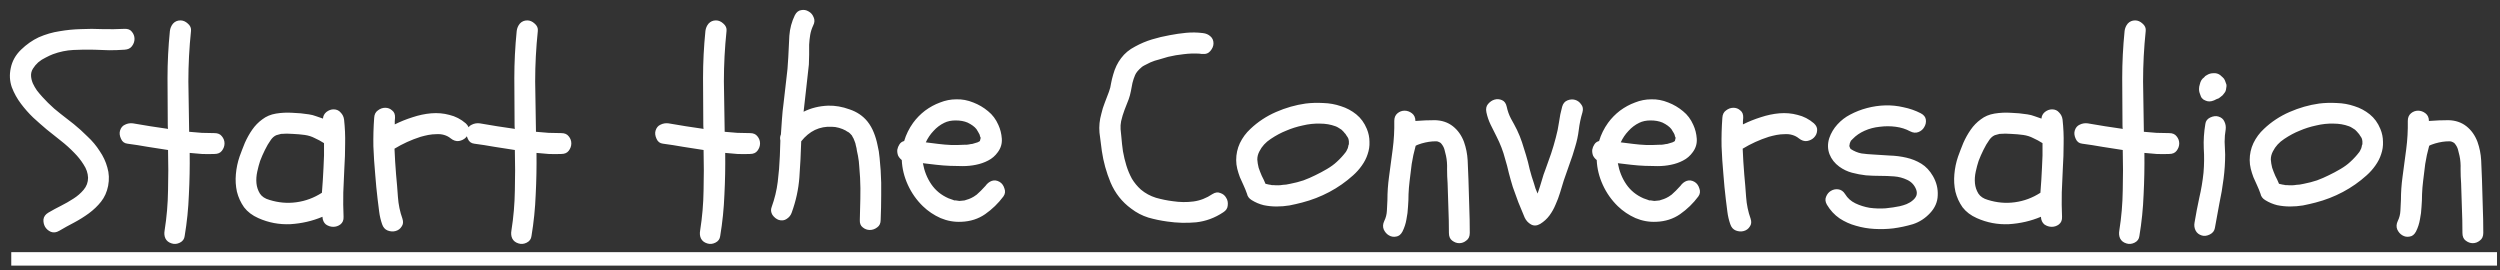 <?xml version="1.0" encoding="UTF-8"?> <svg xmlns="http://www.w3.org/2000/svg" width="222" height="24" viewBox="0 0 222 24" fill="none"><rect x="0" y="0" width="222" height="24" fill="#333333" stroke="none"/><path d="M6.602 13.578C6.227 13.188 5.828 12.828 5.406 12.5C4.984 12.156 4.562 11.82 4.141 11.492C3.734 11.148 3.336 10.797 2.945 10.438C2.555 10.062 2.195 9.656 1.867 9.219C1.523 8.766 1.25 8.273 1.047 7.742C0.859 7.195 0.828 6.633 0.953 6.055C1.078 5.43 1.383 4.883 1.867 4.414C2.352 3.945 2.875 3.578 3.438 3.312C4.047 3.047 4.664 2.867 5.289 2.773C5.914 2.664 6.547 2.602 7.188 2.586C7.828 2.555 8.469 2.555 9.109 2.586C9.766 2.602 10.414 2.594 11.055 2.562C11.352 2.547 11.57 2.633 11.711 2.82C11.867 3.008 11.945 3.219 11.945 3.453C11.945 3.688 11.867 3.906 11.711 4.109C11.57 4.297 11.352 4.398 11.055 4.414C10.602 4.445 10.148 4.461 9.695 4.461C9.258 4.445 8.812 4.43 8.359 4.414C7.75 4.398 7.133 4.406 6.508 4.438C5.898 4.469 5.297 4.594 4.703 4.812C4.5 4.891 4.281 4.992 4.047 5.117C3.812 5.227 3.594 5.367 3.391 5.539C3.203 5.711 3.047 5.898 2.922 6.102C2.797 6.305 2.742 6.523 2.758 6.758C2.773 6.977 2.828 7.195 2.922 7.414C3.016 7.617 3.133 7.82 3.273 8.023C3.43 8.227 3.594 8.422 3.766 8.609C3.938 8.797 4.102 8.969 4.258 9.125C4.617 9.484 4.992 9.812 5.383 10.109C5.773 10.406 6.164 10.711 6.555 11.023C6.961 11.352 7.367 11.719 7.773 12.125C8.195 12.516 8.555 12.945 8.852 13.414C9.164 13.867 9.391 14.352 9.531 14.867C9.688 15.383 9.711 15.93 9.602 16.508C9.492 17.055 9.281 17.523 8.969 17.914C8.672 18.289 8.312 18.633 7.891 18.945C7.484 19.242 7.047 19.516 6.578 19.766C6.125 20 5.688 20.242 5.266 20.492C5 20.648 4.75 20.68 4.516 20.586C4.297 20.492 4.125 20.344 4 20.141C3.891 19.938 3.844 19.719 3.859 19.484C3.891 19.234 4.039 19.031 4.305 18.875C4.68 18.656 5.055 18.453 5.43 18.266C5.805 18.078 6.172 17.867 6.531 17.633C6.875 17.414 7.172 17.156 7.422 16.859C7.688 16.547 7.82 16.188 7.82 15.781C7.805 15.375 7.672 14.984 7.422 14.609C7.188 14.234 6.914 13.891 6.602 13.578ZM19.047 11.82C19.344 11.82 19.562 11.914 19.703 12.102C19.859 12.289 19.938 12.5 19.938 12.734C19.938 12.969 19.859 13.188 19.703 13.391C19.562 13.578 19.344 13.672 19.047 13.672C18.672 13.688 18.297 13.688 17.922 13.672C17.562 13.641 17.203 13.609 16.844 13.578C16.859 14.812 16.836 16.047 16.773 17.281C16.727 18.516 16.602 19.742 16.398 20.961C16.367 21.227 16.227 21.422 15.977 21.547C15.727 21.672 15.484 21.695 15.25 21.617C14.984 21.539 14.797 21.391 14.688 21.172C14.594 20.969 14.57 20.734 14.617 20.469C14.805 19.281 14.906 18.094 14.922 16.906C14.953 15.719 14.953 14.523 14.922 13.32C14.328 13.227 13.727 13.133 13.117 13.039C12.508 12.93 11.906 12.836 11.312 12.758C11.047 12.727 10.859 12.586 10.75 12.336C10.625 12.07 10.594 11.828 10.656 11.609C10.734 11.344 10.883 11.164 11.102 11.07C11.32 10.961 11.555 10.922 11.805 10.953C12.32 11.031 12.836 11.117 13.352 11.211C13.867 11.289 14.391 11.367 14.922 11.445C14.906 11.367 14.898 11.25 14.898 11.094C14.898 9.688 14.891 8.297 14.875 6.922C14.875 5.547 14.945 4.156 15.086 2.75C15.117 2.5 15.211 2.281 15.367 2.094C15.539 1.906 15.758 1.812 16.023 1.812C16.258 1.812 16.477 1.906 16.68 2.094C16.898 2.281 16.992 2.5 16.961 2.75C16.805 4.25 16.727 5.742 16.727 7.227C16.742 8.695 16.766 10.188 16.797 11.703C17.172 11.734 17.547 11.766 17.922 11.797C18.297 11.812 18.672 11.82 19.047 11.82ZM22.938 19.367C22.406 19.133 21.984 18.812 21.672 18.406C21.375 17.984 21.164 17.523 21.039 17.023C20.93 16.523 20.898 16.008 20.945 15.477C20.992 14.93 21.102 14.406 21.273 13.906C21.414 13.516 21.57 13.109 21.742 12.688C21.93 12.266 22.148 11.875 22.398 11.516C22.648 11.156 22.945 10.852 23.289 10.602C23.633 10.336 24.039 10.164 24.508 10.086C24.992 10.008 25.477 9.984 25.961 10.016C26.461 10.031 26.953 10.078 27.438 10.156C27.656 10.188 27.867 10.242 28.07 10.32C28.273 10.383 28.477 10.453 28.68 10.531C28.695 10.297 28.797 10.102 28.984 9.945C29.188 9.789 29.398 9.711 29.617 9.711C29.883 9.711 30.094 9.805 30.25 9.992C30.422 10.164 30.523 10.375 30.555 10.625C30.633 11.344 30.664 12.062 30.648 12.781C30.648 13.5 30.625 14.219 30.578 14.938C30.547 15.656 30.516 16.375 30.484 17.094C30.469 17.812 30.477 18.531 30.508 19.25C30.523 19.547 30.43 19.773 30.227 19.93C30.039 20.07 29.828 20.141 29.594 20.141C29.359 20.141 29.141 20.07 28.938 19.93C28.75 19.773 28.648 19.547 28.633 19.25C27.742 19.625 26.797 19.844 25.797 19.906C24.797 19.953 23.844 19.773 22.938 19.367ZM23.102 14.281C23.008 14.562 22.922 14.883 22.844 15.242C22.766 15.602 22.742 15.945 22.773 16.273C22.805 16.602 22.906 16.906 23.078 17.188C23.25 17.453 23.531 17.641 23.922 17.75C24.719 18 25.516 18.07 26.312 17.961C27.125 17.852 27.883 17.57 28.586 17.117C28.648 16.352 28.695 15.609 28.727 14.891C28.773 14.172 28.789 13.445 28.773 12.711C28.508 12.539 28.234 12.391 27.953 12.266C27.688 12.125 27.391 12.031 27.062 11.984C26.734 11.938 26.383 11.906 26.008 11.891C25.648 11.859 25.297 11.859 24.953 11.891C24.922 11.891 24.836 11.914 24.695 11.961C24.57 11.992 24.5 12.016 24.484 12.031C24.328 12.109 24.188 12.234 24.062 12.406C23.859 12.688 23.68 12.992 23.523 13.32C23.367 13.633 23.227 13.953 23.102 14.281ZM33.227 10.461C33.242 10.164 33.352 9.945 33.555 9.805C33.758 9.648 33.977 9.57 34.211 9.57C34.445 9.57 34.648 9.648 34.82 9.805C35.008 9.945 35.094 10.164 35.078 10.461C35.078 10.555 35.07 10.656 35.055 10.766C35.055 10.859 35.055 10.953 35.055 11.047C35.555 10.797 36.078 10.586 36.625 10.414C37.188 10.227 37.742 10.109 38.289 10.062C38.852 10.016 39.391 10.062 39.906 10.203C40.438 10.328 40.922 10.578 41.359 10.953C41.578 11.156 41.672 11.375 41.641 11.609C41.625 11.844 41.531 12.047 41.359 12.219C41.203 12.375 41 12.477 40.75 12.523C40.5 12.555 40.258 12.477 40.023 12.289C39.852 12.148 39.656 12.047 39.438 11.984C39.234 11.922 39.008 11.898 38.758 11.914C38.523 11.914 38.281 11.938 38.031 11.984C37.797 12.031 37.57 12.086 37.352 12.148C36.523 12.414 35.75 12.766 35.031 13.203C35.062 13.969 35.109 14.734 35.172 15.5C35.234 16.141 35.289 16.805 35.336 17.492C35.383 18.164 35.516 18.805 35.734 19.414C35.828 19.695 35.805 19.93 35.664 20.117C35.539 20.32 35.359 20.453 35.125 20.516C34.906 20.578 34.672 20.562 34.422 20.469C34.188 20.375 34.023 20.188 33.93 19.906C33.805 19.547 33.719 19.18 33.672 18.805C33.625 18.43 33.578 18.055 33.531 17.68C33.5 17.32 33.461 16.961 33.414 16.602C33.383 16.227 33.352 15.859 33.32 15.5C33.242 14.656 33.188 13.82 33.156 12.992C33.141 12.148 33.164 11.305 33.227 10.461ZM49.844 11.82C50.141 11.82 50.359 11.914 50.5 12.102C50.656 12.289 50.734 12.5 50.734 12.734C50.734 12.969 50.656 13.188 50.5 13.391C50.359 13.578 50.141 13.672 49.844 13.672C49.469 13.688 49.094 13.688 48.719 13.672C48.359 13.641 48 13.609 47.641 13.578C47.656 14.812 47.633 16.047 47.57 17.281C47.523 18.516 47.398 19.742 47.195 20.961C47.164 21.227 47.023 21.422 46.773 21.547C46.523 21.672 46.281 21.695 46.047 21.617C45.781 21.539 45.594 21.391 45.484 21.172C45.391 20.969 45.367 20.734 45.414 20.469C45.602 19.281 45.703 18.094 45.719 16.906C45.75 15.719 45.75 14.523 45.719 13.32C45.125 13.227 44.523 13.133 43.914 13.039C43.305 12.93 42.703 12.836 42.109 12.758C41.844 12.727 41.656 12.586 41.547 12.336C41.422 12.07 41.391 11.828 41.453 11.609C41.531 11.344 41.68 11.164 41.898 11.07C42.117 10.961 42.352 10.922 42.602 10.953C43.117 11.031 43.633 11.117 44.148 11.211C44.664 11.289 45.188 11.367 45.719 11.445C45.703 11.367 45.695 11.25 45.695 11.094C45.695 9.688 45.688 8.297 45.672 6.922C45.672 5.547 45.742 4.156 45.883 2.75C45.914 2.5 46.008 2.281 46.164 2.094C46.336 1.906 46.555 1.812 46.82 1.812C47.055 1.812 47.273 1.906 47.477 2.094C47.695 2.281 47.789 2.5 47.758 2.75C47.602 4.25 47.523 5.742 47.523 7.227C47.539 8.695 47.562 10.188 47.594 11.703C47.969 11.734 48.344 11.766 48.719 11.797C49.094 11.812 49.469 11.82 49.844 11.82ZM66.602 11.82C66.898 11.82 67.117 11.914 67.258 12.102C67.414 12.289 67.492 12.5 67.492 12.734C67.492 12.969 67.414 13.188 67.258 13.391C67.117 13.578 66.898 13.672 66.602 13.672C66.227 13.688 65.852 13.688 65.477 13.672C65.117 13.641 64.758 13.609 64.398 13.578C64.414 14.812 64.391 16.047 64.328 17.281C64.281 18.516 64.156 19.742 63.953 20.961C63.922 21.227 63.781 21.422 63.531 21.547C63.281 21.672 63.039 21.695 62.805 21.617C62.539 21.539 62.352 21.391 62.242 21.172C62.148 20.969 62.125 20.734 62.172 20.469C62.359 19.281 62.461 18.094 62.477 16.906C62.508 15.719 62.508 14.523 62.477 13.32C61.883 13.227 61.281 13.133 60.672 13.039C60.062 12.93 59.461 12.836 58.867 12.758C58.602 12.727 58.414 12.586 58.305 12.336C58.18 12.07 58.148 11.828 58.211 11.609C58.289 11.344 58.438 11.164 58.656 11.07C58.875 10.961 59.109 10.922 59.359 10.953C59.875 11.031 60.391 11.117 60.906 11.211C61.422 11.289 61.945 11.367 62.477 11.445C62.461 11.367 62.453 11.25 62.453 11.094C62.453 9.688 62.445 8.297 62.43 6.922C62.43 5.547 62.5 4.156 62.641 2.75C62.672 2.5 62.766 2.281 62.922 2.094C63.094 1.906 63.312 1.812 63.578 1.812C63.812 1.812 64.031 1.906 64.234 2.094C64.453 2.281 64.547 2.5 64.516 2.75C64.359 4.25 64.281 5.742 64.281 7.227C64.297 8.695 64.32 10.188 64.352 11.703C64.727 11.734 65.102 11.766 65.477 11.797C65.852 11.812 66.227 11.82 66.602 11.82ZM69.156 19.531C68.938 19.453 68.75 19.305 68.594 19.086C68.453 18.852 68.43 18.617 68.523 18.383C68.789 17.648 68.969 16.906 69.062 16.156C69.156 15.406 69.219 14.641 69.25 13.859C69.266 13.625 69.273 13.398 69.273 13.18C69.273 12.945 69.281 12.711 69.297 12.477C69.25 12.289 69.266 12.109 69.344 11.938C69.375 11.484 69.406 11.031 69.438 10.578C69.469 10.109 69.516 9.648 69.578 9.195C69.656 8.508 69.734 7.828 69.812 7.156C69.906 6.469 69.969 5.773 70 5.07C70.031 4.43 70.062 3.797 70.094 3.172C70.141 2.531 70.305 1.922 70.586 1.344C70.727 1.078 70.914 0.93 71.148 0.898C71.383 0.852 71.602 0.891 71.805 1.016C72.008 1.125 72.156 1.297 72.25 1.531C72.359 1.766 72.344 2.016 72.203 2.281C72.078 2.547 71.992 2.82 71.945 3.102C71.898 3.383 71.867 3.672 71.852 3.969C71.852 4.266 71.852 4.562 71.852 4.859C71.852 5.156 71.844 5.445 71.828 5.727C71.75 6.43 71.672 7.133 71.594 7.836C71.516 8.523 71.438 9.219 71.359 9.922C72.016 9.594 72.742 9.414 73.539 9.383C74.164 9.367 74.797 9.477 75.438 9.711C76.094 9.93 76.625 10.289 77.031 10.789C77.266 11.086 77.453 11.414 77.594 11.773C77.734 12.117 77.844 12.484 77.922 12.875C78.016 13.25 78.078 13.633 78.109 14.023C78.141 14.398 78.172 14.766 78.203 15.125C78.25 15.859 78.266 16.594 78.25 17.328C78.25 18.047 78.234 18.781 78.203 19.531C78.203 19.828 78.102 20.047 77.898 20.188C77.695 20.344 77.477 20.422 77.242 20.422C77.008 20.422 76.797 20.344 76.609 20.188C76.422 20.047 76.336 19.828 76.352 19.531C76.367 18.906 76.383 18.281 76.398 17.656C76.414 17.031 76.406 16.406 76.375 15.781C76.344 15.469 76.32 15.148 76.305 14.82C76.289 14.492 76.25 14.164 76.188 13.836C76.156 13.68 76.125 13.531 76.094 13.391C76.078 13.234 76.047 13.078 76 12.922C75.984 12.797 75.945 12.664 75.883 12.523C75.836 12.383 75.805 12.305 75.789 12.289C75.758 12.242 75.734 12.203 75.719 12.172C75.703 12.125 75.68 12.078 75.648 12.031C75.508 11.875 75.422 11.789 75.391 11.773C75.328 11.727 75.273 11.695 75.227 11.68C75.18 11.648 75.133 11.617 75.086 11.586C74.914 11.492 74.719 11.414 74.5 11.352C74.281 11.289 74.07 11.258 73.867 11.258C73.336 11.227 72.836 11.32 72.367 11.539C71.914 11.758 71.508 12.094 71.148 12.547C71.117 13.625 71.062 14.695 70.984 15.758C70.906 16.805 70.68 17.844 70.305 18.875C70.227 19.109 70.078 19.297 69.859 19.438C69.656 19.578 69.422 19.609 69.156 19.531ZM81.086 10.906C81.383 10.5 81.734 10.141 82.141 9.828C82.562 9.516 83.008 9.273 83.477 9.102C83.945 8.914 84.43 8.82 84.93 8.82C85.43 8.805 85.93 8.898 86.43 9.102C86.914 9.289 87.352 9.547 87.742 9.875C88.133 10.188 88.438 10.594 88.656 11.094C88.828 11.469 88.93 11.875 88.961 12.312C88.992 12.75 88.875 13.148 88.609 13.508C88.375 13.836 88.086 14.086 87.742 14.258C87.414 14.43 87.055 14.555 86.664 14.633C86.289 14.711 85.898 14.75 85.492 14.75C85.102 14.75 84.727 14.742 84.367 14.727C83.961 14.711 83.555 14.68 83.148 14.633C82.758 14.586 82.359 14.539 81.953 14.492C82.078 15.195 82.328 15.82 82.703 16.367C83.078 16.914 83.586 17.328 84.227 17.609C84.398 17.672 84.531 17.719 84.625 17.75C84.672 17.766 84.711 17.781 84.742 17.797C84.789 17.797 84.836 17.797 84.883 17.797C85.008 17.812 85.109 17.828 85.188 17.844C85.281 17.844 85.367 17.836 85.445 17.82C85.555 17.805 85.625 17.797 85.656 17.797C85.703 17.781 85.75 17.766 85.797 17.75C85.969 17.703 86.117 17.648 86.242 17.586C86.383 17.523 86.547 17.422 86.734 17.281C86.828 17.203 86.953 17.086 87.109 16.93C87.266 16.773 87.398 16.633 87.508 16.508C87.664 16.289 87.852 16.141 88.07 16.062C88.305 15.984 88.539 16.016 88.773 16.156C88.977 16.281 89.117 16.477 89.195 16.742C89.289 16.992 89.258 17.227 89.102 17.445C88.648 18.055 88.109 18.578 87.484 19.016C86.875 19.438 86.172 19.664 85.375 19.695C84.734 19.727 84.117 19.617 83.523 19.367C82.93 19.102 82.406 18.75 81.953 18.312C81.391 17.766 80.945 17.133 80.617 16.414C80.289 15.695 80.109 14.961 80.078 14.211C79.938 14.102 79.828 13.969 79.75 13.812C79.688 13.641 79.664 13.469 79.68 13.297C79.711 13.125 79.773 12.969 79.867 12.828C79.961 12.672 80.102 12.57 80.289 12.523C80.461 11.945 80.727 11.406 81.086 10.906ZM86.711 11.469C86.539 11.25 86.273 11.055 85.914 10.883C85.617 10.758 85.266 10.695 84.859 10.695C84.469 10.695 84.133 10.766 83.852 10.906C83.492 11.078 83.172 11.32 82.891 11.633C82.609 11.93 82.383 12.266 82.211 12.641C82.586 12.688 82.961 12.734 83.336 12.781C83.711 12.828 84.086 12.859 84.461 12.875C84.664 12.875 84.867 12.875 85.07 12.875C85.273 12.875 85.477 12.867 85.68 12.852C85.742 12.852 85.797 12.852 85.844 12.852C85.906 12.836 85.969 12.828 86.031 12.828C86.172 12.797 86.273 12.781 86.336 12.781C86.414 12.766 86.492 12.742 86.57 12.711C86.633 12.695 86.711 12.672 86.805 12.641C86.883 12.609 86.93 12.586 86.945 12.57C86.961 12.555 86.984 12.539 87.016 12.523L87.086 12.242C87.055 12.18 87.031 12.125 87.016 12.078C87.016 12.016 87 11.961 86.969 11.914C86.953 11.867 86.914 11.797 86.852 11.703C86.805 11.609 86.758 11.531 86.711 11.469ZM98.617 16.203C98.242 15.297 97.984 14.367 97.844 13.414C97.766 12.867 97.695 12.32 97.633 11.773C97.586 11.211 97.641 10.656 97.797 10.109C97.875 9.766 97.977 9.438 98.102 9.125C98.227 8.797 98.352 8.469 98.477 8.141C98.57 7.891 98.633 7.641 98.664 7.391C98.711 7.141 98.773 6.883 98.852 6.617C99.008 6.055 99.242 5.57 99.555 5.164C99.867 4.742 100.281 4.398 100.797 4.133C101.281 3.867 101.781 3.656 102.297 3.5C102.812 3.344 103.336 3.219 103.867 3.125C104.352 3.031 104.836 2.961 105.32 2.914C105.82 2.867 106.32 2.875 106.82 2.938C107.086 2.969 107.305 3.062 107.477 3.219C107.664 3.375 107.758 3.586 107.758 3.852C107.758 4.086 107.664 4.312 107.477 4.531C107.305 4.734 107.086 4.82 106.82 4.789C106.773 4.789 106.727 4.789 106.68 4.789C106.633 4.773 106.586 4.766 106.539 4.766C106.07 4.734 105.594 4.75 105.109 4.812C104.641 4.859 104.18 4.938 103.727 5.047C103.461 5.125 103.195 5.203 102.93 5.281C102.664 5.344 102.406 5.43 102.156 5.539C101.984 5.617 101.812 5.703 101.641 5.797C101.516 5.859 101.43 5.914 101.383 5.961C101.086 6.211 100.891 6.445 100.797 6.664C100.703 6.883 100.625 7.117 100.562 7.367C100.516 7.602 100.469 7.844 100.422 8.094C100.375 8.344 100.312 8.578 100.234 8.797C100.109 9.109 99.984 9.43 99.859 9.758C99.734 10.086 99.633 10.422 99.555 10.766C99.508 11 99.492 11.234 99.508 11.469C99.523 11.703 99.547 11.938 99.578 12.172C99.609 12.578 99.656 13 99.719 13.438C99.797 13.875 99.898 14.297 100.023 14.703C100.148 15.109 100.312 15.5 100.516 15.875C100.734 16.234 101 16.555 101.312 16.836C101.703 17.164 102.148 17.406 102.648 17.562C103.148 17.703 103.648 17.805 104.148 17.867C104.773 17.961 105.383 17.969 105.977 17.891C106.57 17.812 107.133 17.594 107.664 17.234C107.914 17.078 108.148 17.047 108.367 17.141C108.602 17.219 108.773 17.359 108.883 17.562C109.008 17.75 109.055 17.977 109.023 18.242C109.008 18.492 108.875 18.695 108.625 18.852C107.875 19.352 107.07 19.648 106.211 19.742C105.367 19.82 104.516 19.797 103.656 19.672C103.078 19.594 102.516 19.477 101.969 19.32C101.422 19.148 100.914 18.883 100.445 18.523C99.633 17.93 99.023 17.156 98.617 16.203ZM115.938 9.195C116.438 9.133 116.961 9.117 117.508 9.148C118.055 9.164 118.578 9.258 119.078 9.43C119.578 9.586 120.031 9.828 120.438 10.156C120.844 10.484 121.156 10.914 121.375 11.445C121.531 11.82 121.609 12.203 121.609 12.594C121.625 12.969 121.57 13.336 121.445 13.695C121.336 14.039 121.164 14.375 120.93 14.703C120.711 15.016 120.453 15.305 120.156 15.57C119.516 16.148 118.812 16.641 118.047 17.047C117.281 17.453 116.477 17.766 115.633 17.984C115.273 18.078 114.898 18.164 114.508 18.242C114.133 18.305 113.75 18.336 113.359 18.336C112.969 18.336 112.586 18.297 112.211 18.219C111.836 18.125 111.484 17.977 111.156 17.773C110.922 17.633 110.781 17.445 110.734 17.211C110.641 16.945 110.539 16.695 110.43 16.461C110.32 16.227 110.211 15.984 110.102 15.734C110.008 15.484 109.93 15.234 109.867 14.984C109.805 14.734 109.773 14.477 109.773 14.211C109.773 13.68 109.883 13.18 110.102 12.711C110.336 12.227 110.648 11.805 111.039 11.445C111.695 10.82 112.453 10.32 113.312 9.945C114.172 9.57 115.047 9.32 115.938 9.195ZM118.586 11.211C118.164 11.055 117.711 10.977 117.227 10.977C116.711 10.961 116.195 11.016 115.68 11.141C115.164 11.25 114.672 11.406 114.203 11.609C113.766 11.781 113.312 12.023 112.844 12.336C112.391 12.633 112.055 13 111.836 13.438C111.711 13.672 111.648 13.914 111.648 14.164C111.664 14.398 111.703 14.641 111.766 14.891C111.844 15.125 111.938 15.367 112.047 15.617C112.172 15.852 112.281 16.086 112.375 16.32C112.625 16.383 112.781 16.414 112.844 16.414C112.875 16.43 112.914 16.438 112.961 16.438C113.008 16.438 113.047 16.438 113.078 16.438C113.391 16.469 113.672 16.461 113.922 16.414C114.094 16.414 114.312 16.383 114.578 16.32C114.984 16.242 115.375 16.141 115.75 16.016C116.125 15.875 116.469 15.727 116.781 15.57C117.141 15.398 117.492 15.211 117.836 15.008C118.18 14.805 118.469 14.594 118.703 14.375C118.859 14.234 119.008 14.086 119.148 13.93C119.227 13.852 119.281 13.789 119.312 13.742C119.391 13.633 119.453 13.555 119.5 13.508C119.547 13.445 119.586 13.375 119.617 13.297C119.68 13.188 119.711 13.102 119.711 13.039C119.727 13.008 119.734 12.969 119.734 12.922C119.75 12.875 119.766 12.836 119.781 12.805V12.547C119.766 12.484 119.758 12.438 119.758 12.406C119.758 12.375 119.75 12.344 119.734 12.312C119.688 12.203 119.641 12.125 119.594 12.078C119.562 12.016 119.523 11.953 119.477 11.891C119.492 11.906 119.469 11.883 119.406 11.82C119.359 11.758 119.328 11.719 119.312 11.703L119.125 11.516C119.047 11.469 118.961 11.414 118.867 11.352C118.773 11.289 118.68 11.242 118.586 11.211ZM123.203 17.75C123.203 17.078 123.25 16.398 123.344 15.711C123.453 14.883 123.562 14.062 123.672 13.25C123.781 12.422 123.828 11.586 123.812 10.742C123.812 10.445 123.906 10.219 124.094 10.062C124.281 9.906 124.492 9.828 124.727 9.828C124.961 9.828 125.18 9.906 125.383 10.062C125.586 10.219 125.688 10.445 125.688 10.742C126.297 10.695 126.875 10.672 127.422 10.672C128.047 10.688 128.578 10.867 129.016 11.211C129.453 11.555 129.781 12.016 130 12.594C130.188 13.125 130.297 13.672 130.328 14.234C130.359 14.797 130.383 15.359 130.398 15.922C130.414 16.719 130.438 17.516 130.469 18.312C130.5 19.094 130.516 19.883 130.516 20.68C130.516 20.992 130.414 21.219 130.211 21.359C130.023 21.516 129.812 21.594 129.578 21.594C129.359 21.594 129.148 21.516 128.945 21.359C128.758 21.219 128.664 20.992 128.664 20.68C128.664 19.93 128.648 19.195 128.617 18.477C128.602 17.758 128.578 17.023 128.547 16.273C128.516 15.867 128.5 15.453 128.5 15.031C128.516 14.594 128.484 14.195 128.406 13.836C128.359 13.617 128.312 13.43 128.266 13.273C128.219 13.102 128.133 12.938 128.008 12.781C127.977 12.719 127.906 12.664 127.797 12.617C127.703 12.57 127.617 12.547 127.539 12.547C127.305 12.547 127.086 12.562 126.883 12.594C126.68 12.625 126.469 12.672 126.25 12.734C126.156 12.766 126.062 12.797 125.969 12.828C125.875 12.859 125.789 12.898 125.711 12.945C125.555 13.508 125.438 14.047 125.359 14.562C125.297 15.062 125.234 15.57 125.172 16.086C125.125 16.461 125.094 16.844 125.078 17.234C125.078 17.609 125.062 17.984 125.031 18.359C125.016 18.734 124.969 19.109 124.891 19.484C124.828 19.859 124.711 20.219 124.539 20.562C124.398 20.828 124.211 20.977 123.977 21.008C123.742 21.055 123.523 21.016 123.32 20.891C123.133 20.781 122.984 20.609 122.875 20.375C122.781 20.141 122.797 19.891 122.922 19.625C123.062 19.344 123.141 19.039 123.156 18.711C123.172 18.383 123.188 18.062 123.203 17.75ZM134.336 16.602C134.211 16.195 134.094 15.781 133.984 15.359C133.891 14.938 133.781 14.523 133.656 14.117C133.484 13.445 133.227 12.773 132.883 12.102C132.711 11.758 132.539 11.414 132.367 11.07C132.195 10.711 132.07 10.344 131.992 9.969C131.93 9.672 131.977 9.43 132.133 9.242C132.305 9.039 132.5 8.906 132.719 8.844C132.938 8.781 133.156 8.797 133.375 8.891C133.594 8.984 133.734 9.18 133.797 9.477C133.875 9.852 134 10.203 134.172 10.531C134.359 10.859 134.539 11.195 134.711 11.539C134.883 11.898 135.031 12.266 135.156 12.641C135.281 13.016 135.398 13.391 135.508 13.766C135.633 14.172 135.742 14.594 135.836 15.031C135.945 15.453 136.07 15.867 136.211 16.273C136.258 16.43 136.305 16.586 136.352 16.742C136.414 16.883 136.477 17.031 136.539 17.188C136.695 16.734 136.82 16.344 136.914 16.016C137.008 15.672 137.117 15.344 137.242 15.031C137.414 14.562 137.578 14.102 137.734 13.648C137.891 13.18 138.031 12.703 138.156 12.219C138.281 11.766 138.375 11.312 138.438 10.859C138.5 10.391 138.594 9.93 138.719 9.477C138.797 9.195 138.953 9.008 139.188 8.914C139.422 8.82 139.648 8.805 139.867 8.867C140.086 8.93 140.266 9.062 140.406 9.266C140.562 9.453 140.602 9.688 140.523 9.969C140.367 10.484 140.258 11.008 140.195 11.539C140.133 12.055 140.023 12.562 139.867 13.062C139.727 13.562 139.562 14.062 139.375 14.562C139.203 15.047 139.031 15.539 138.859 16.039C138.75 16.383 138.641 16.742 138.531 17.117C138.422 17.477 138.289 17.828 138.133 18.172C137.992 18.516 137.812 18.836 137.594 19.133C137.375 19.43 137.102 19.68 136.773 19.883C136.477 20.055 136.203 20.07 135.953 19.93C135.703 19.789 135.516 19.586 135.391 19.32C135.203 18.867 135.016 18.414 134.828 17.961C134.656 17.508 134.492 17.055 134.336 16.602ZM142.797 10.906C143.094 10.5 143.445 10.141 143.852 9.828C144.273 9.516 144.719 9.273 145.188 9.102C145.656 8.914 146.141 8.82 146.641 8.82C147.141 8.805 147.641 8.898 148.141 9.102C148.625 9.289 149.062 9.547 149.453 9.875C149.844 10.188 150.148 10.594 150.367 11.094C150.539 11.469 150.641 11.875 150.672 12.312C150.703 12.75 150.586 13.148 150.32 13.508C150.086 13.836 149.797 14.086 149.453 14.258C149.125 14.43 148.766 14.555 148.375 14.633C148 14.711 147.609 14.75 147.203 14.75C146.812 14.75 146.438 14.742 146.078 14.727C145.672 14.711 145.266 14.68 144.859 14.633C144.469 14.586 144.07 14.539 143.664 14.492C143.789 15.195 144.039 15.82 144.414 16.367C144.789 16.914 145.297 17.328 145.938 17.609C146.109 17.672 146.242 17.719 146.336 17.75C146.383 17.766 146.422 17.781 146.453 17.797C146.5 17.797 146.547 17.797 146.594 17.797C146.719 17.812 146.82 17.828 146.898 17.844C146.992 17.844 147.078 17.836 147.156 17.82C147.266 17.805 147.336 17.797 147.367 17.797C147.414 17.781 147.461 17.766 147.508 17.75C147.68 17.703 147.828 17.648 147.953 17.586C148.094 17.523 148.258 17.422 148.445 17.281C148.539 17.203 148.664 17.086 148.82 16.93C148.977 16.773 149.109 16.633 149.219 16.508C149.375 16.289 149.562 16.141 149.781 16.062C150.016 15.984 150.25 16.016 150.484 16.156C150.688 16.281 150.828 16.477 150.906 16.742C151 16.992 150.969 17.227 150.812 17.445C150.359 18.055 149.82 18.578 149.195 19.016C148.586 19.438 147.883 19.664 147.086 19.695C146.445 19.727 145.828 19.617 145.234 19.367C144.641 19.102 144.117 18.75 143.664 18.312C143.102 17.766 142.656 17.133 142.328 16.414C142 15.695 141.82 14.961 141.789 14.211C141.648 14.102 141.539 13.969 141.461 13.812C141.398 13.641 141.375 13.469 141.391 13.297C141.422 13.125 141.484 12.969 141.578 12.828C141.672 12.672 141.812 12.57 142 12.523C142.172 11.945 142.438 11.406 142.797 10.906ZM148.422 11.469C148.25 11.25 147.984 11.055 147.625 10.883C147.328 10.758 146.977 10.695 146.57 10.695C146.18 10.695 145.844 10.766 145.562 10.906C145.203 11.078 144.883 11.32 144.602 11.633C144.32 11.93 144.094 12.266 143.922 12.641C144.297 12.688 144.672 12.734 145.047 12.781C145.422 12.828 145.797 12.859 146.172 12.875C146.375 12.875 146.578 12.875 146.781 12.875C146.984 12.875 147.188 12.867 147.391 12.852C147.453 12.852 147.508 12.852 147.555 12.852C147.617 12.836 147.68 12.828 147.742 12.828C147.883 12.797 147.984 12.781 148.047 12.781C148.125 12.766 148.203 12.742 148.281 12.711C148.344 12.695 148.422 12.672 148.516 12.641C148.594 12.609 148.641 12.586 148.656 12.57C148.672 12.555 148.695 12.539 148.727 12.523L148.797 12.242C148.766 12.18 148.742 12.125 148.727 12.078C148.727 12.016 148.711 11.961 148.68 11.914C148.664 11.867 148.625 11.797 148.562 11.703C148.516 11.609 148.469 11.531 148.422 11.469ZM152.945 10.461C152.961 10.164 153.07 9.945 153.273 9.805C153.477 9.648 153.695 9.57 153.93 9.57C154.164 9.57 154.367 9.648 154.539 9.805C154.727 9.945 154.812 10.164 154.797 10.461C154.797 10.555 154.789 10.656 154.773 10.766C154.773 10.859 154.773 10.953 154.773 11.047C155.273 10.797 155.797 10.586 156.344 10.414C156.906 10.227 157.461 10.109 158.008 10.062C158.57 10.016 159.109 10.062 159.625 10.203C160.156 10.328 160.641 10.578 161.078 10.953C161.297 11.156 161.391 11.375 161.359 11.609C161.344 11.844 161.25 12.047 161.078 12.219C160.922 12.375 160.719 12.477 160.469 12.523C160.219 12.555 159.977 12.477 159.742 12.289C159.57 12.148 159.375 12.047 159.156 11.984C158.953 11.922 158.727 11.898 158.477 11.914C158.242 11.914 158 11.938 157.75 11.984C157.516 12.031 157.289 12.086 157.07 12.148C156.242 12.414 155.469 12.766 154.75 13.203C154.781 13.969 154.828 14.734 154.891 15.5C154.953 16.141 155.008 16.805 155.055 17.492C155.102 18.164 155.234 18.805 155.453 19.414C155.547 19.695 155.523 19.93 155.383 20.117C155.258 20.32 155.078 20.453 154.844 20.516C154.625 20.578 154.391 20.562 154.141 20.469C153.906 20.375 153.742 20.188 153.648 19.906C153.523 19.547 153.438 19.18 153.391 18.805C153.344 18.43 153.297 18.055 153.25 17.68C153.219 17.32 153.18 16.961 153.133 16.602C153.102 16.227 153.07 15.859 153.039 15.5C152.961 14.656 152.906 13.82 152.875 12.992C152.859 12.148 152.883 11.305 152.945 10.461ZM163.328 14.797C162.922 14.5 162.633 14.133 162.461 13.695C162.289 13.242 162.281 12.766 162.438 12.266C162.594 11.812 162.836 11.406 163.164 11.047C163.492 10.688 163.867 10.398 164.289 10.18C164.758 9.93 165.258 9.734 165.789 9.594C166.32 9.453 166.859 9.375 167.406 9.359C167.953 9.344 168.492 9.398 169.023 9.523C169.57 9.633 170.086 9.812 170.57 10.062C170.836 10.203 170.984 10.391 171.016 10.625C171.047 10.859 171 11.078 170.875 11.281C170.766 11.484 170.594 11.633 170.359 11.727C170.125 11.82 169.875 11.797 169.609 11.656C169.234 11.453 168.812 11.32 168.344 11.258C167.875 11.195 167.398 11.195 166.914 11.258C166.445 11.305 166 11.422 165.578 11.609C165.156 11.797 164.805 12.039 164.523 12.336C164.445 12.414 164.391 12.469 164.359 12.5C164.344 12.531 164.312 12.602 164.266 12.711L164.219 12.969C164.266 13.109 164.305 13.195 164.336 13.227C164.648 13.43 164.969 13.562 165.297 13.625C165.641 13.672 165.984 13.703 166.328 13.719C166.812 13.75 167.305 13.781 167.805 13.812C168.32 13.828 168.812 13.891 169.281 14C169.766 14.109 170.211 14.289 170.617 14.539C171.023 14.789 171.367 15.156 171.648 15.641C171.961 16.188 172.102 16.758 172.07 17.352C172.055 17.93 171.828 18.453 171.391 18.922C170.953 19.391 170.445 19.719 169.867 19.906C169.289 20.078 168.703 20.203 168.109 20.281C167.578 20.344 167.023 20.359 166.445 20.328C165.883 20.297 165.336 20.203 164.805 20.047C164.289 19.906 163.805 19.688 163.352 19.391C162.898 19.078 162.523 18.672 162.227 18.172C162.086 17.922 162.062 17.688 162.156 17.469C162.25 17.234 162.391 17.062 162.578 16.953C162.781 16.828 163 16.781 163.234 16.812C163.484 16.844 163.688 16.984 163.844 17.234C164.062 17.594 164.367 17.867 164.758 18.055C165.148 18.242 165.57 18.375 166.023 18.453C166.492 18.516 166.961 18.531 167.43 18.5C167.898 18.453 168.32 18.391 168.695 18.312C168.898 18.266 169.102 18.203 169.305 18.125C169.523 18.031 169.703 17.922 169.844 17.797C170 17.672 170.109 17.531 170.172 17.375C170.234 17.203 170.227 17.016 170.148 16.812C169.992 16.422 169.727 16.141 169.352 15.969C168.992 15.797 168.609 15.695 168.203 15.664C167.797 15.633 167.383 15.617 166.961 15.617C166.539 15.617 166.117 15.602 165.695 15.57C165.273 15.523 164.859 15.445 164.453 15.336C164.047 15.227 163.672 15.047 163.328 14.797ZM175.539 19.367C175.008 19.133 174.586 18.812 174.273 18.406C173.977 17.984 173.766 17.523 173.641 17.023C173.531 16.523 173.5 16.008 173.547 15.477C173.594 14.93 173.703 14.406 173.875 13.906C174.016 13.516 174.172 13.109 174.344 12.688C174.531 12.266 174.75 11.875 175 11.516C175.25 11.156 175.547 10.852 175.891 10.602C176.234 10.336 176.641 10.164 177.109 10.086C177.594 10.008 178.078 9.984 178.562 10.016C179.062 10.031 179.555 10.078 180.039 10.156C180.258 10.188 180.469 10.242 180.672 10.32C180.875 10.383 181.078 10.453 181.281 10.531C181.297 10.297 181.398 10.102 181.586 9.945C181.789 9.789 182 9.711 182.219 9.711C182.484 9.711 182.695 9.805 182.852 9.992C183.023 10.164 183.125 10.375 183.156 10.625C183.234 11.344 183.266 12.062 183.25 12.781C183.25 13.5 183.227 14.219 183.18 14.938C183.148 15.656 183.117 16.375 183.086 17.094C183.07 17.812 183.078 18.531 183.109 19.25C183.125 19.547 183.031 19.773 182.828 19.93C182.641 20.07 182.43 20.141 182.195 20.141C181.961 20.141 181.742 20.07 181.539 19.93C181.352 19.773 181.25 19.547 181.234 19.25C180.344 19.625 179.398 19.844 178.398 19.906C177.398 19.953 176.445 19.773 175.539 19.367ZM175.703 14.281C175.609 14.562 175.523 14.883 175.445 15.242C175.367 15.602 175.344 15.945 175.375 16.273C175.406 16.602 175.508 16.906 175.68 17.188C175.852 17.453 176.133 17.641 176.523 17.75C177.32 18 178.117 18.07 178.914 17.961C179.727 17.852 180.484 17.57 181.188 17.117C181.25 16.352 181.297 15.609 181.328 14.891C181.375 14.172 181.391 13.445 181.375 12.711C181.109 12.539 180.836 12.391 180.555 12.266C180.289 12.125 179.992 12.031 179.664 11.984C179.336 11.938 178.984 11.906 178.609 11.891C178.25 11.859 177.898 11.859 177.555 11.891C177.523 11.891 177.438 11.914 177.297 11.961C177.172 11.992 177.102 12.016 177.086 12.031C176.93 12.109 176.789 12.234 176.664 12.406C176.461 12.688 176.281 12.992 176.125 13.32C175.969 13.633 175.828 13.953 175.703 14.281ZM192.625 11.82C192.922 11.82 193.141 11.914 193.281 12.102C193.438 12.289 193.516 12.5 193.516 12.734C193.516 12.969 193.438 13.188 193.281 13.391C193.141 13.578 192.922 13.672 192.625 13.672C192.25 13.688 191.875 13.688 191.5 13.672C191.141 13.641 190.781 13.609 190.422 13.578C190.438 14.812 190.414 16.047 190.352 17.281C190.305 18.516 190.18 19.742 189.977 20.961C189.945 21.227 189.805 21.422 189.555 21.547C189.305 21.672 189.062 21.695 188.828 21.617C188.562 21.539 188.375 21.391 188.266 21.172C188.172 20.969 188.148 20.734 188.195 20.469C188.383 19.281 188.484 18.094 188.5 16.906C188.531 15.719 188.531 14.523 188.5 13.32C187.906 13.227 187.305 13.133 186.695 13.039C186.086 12.93 185.484 12.836 184.891 12.758C184.625 12.727 184.438 12.586 184.328 12.336C184.203 12.07 184.172 11.828 184.234 11.609C184.312 11.344 184.461 11.164 184.68 11.07C184.898 10.961 185.133 10.922 185.383 10.953C185.898 11.031 186.414 11.117 186.93 11.211C187.445 11.289 187.969 11.367 188.5 11.445C188.484 11.367 188.477 11.25 188.477 11.094C188.477 9.688 188.469 8.297 188.453 6.922C188.453 5.547 188.523 4.156 188.664 2.75C188.695 2.5 188.789 2.281 188.945 2.094C189.117 1.906 189.336 1.812 189.602 1.812C189.836 1.812 190.055 1.906 190.258 2.094C190.477 2.281 190.57 2.5 190.539 2.75C190.383 4.25 190.305 5.742 190.305 7.227C190.32 8.695 190.344 10.188 190.375 11.703C190.75 11.734 191.125 11.766 191.5 11.797C191.875 11.812 192.25 11.82 192.625 11.82ZM194.875 19.766C195 19.016 195.141 18.281 195.297 17.562C195.469 16.828 195.594 16.086 195.672 15.336C195.734 14.602 195.742 13.883 195.695 13.18C195.664 12.461 195.711 11.734 195.836 11C195.867 10.75 196.008 10.562 196.258 10.438C196.523 10.312 196.766 10.281 196.984 10.344C197.25 10.422 197.43 10.57 197.523 10.789C197.633 11.008 197.672 11.242 197.641 11.492C197.578 11.852 197.547 12.219 197.547 12.594C197.562 12.969 197.578 13.344 197.594 13.719C197.594 14.438 197.547 15.156 197.453 15.875C197.359 16.625 197.234 17.359 197.078 18.078C196.938 18.797 196.805 19.523 196.68 20.258C196.633 20.508 196.484 20.695 196.234 20.82C195.984 20.945 195.75 20.977 195.531 20.914C195.266 20.836 195.078 20.688 194.969 20.469C194.859 20.25 194.828 20.016 194.875 19.766ZM196 8.984C195.891 8.953 195.781 8.906 195.672 8.844C195.562 8.766 195.484 8.672 195.438 8.562C195.391 8.438 195.352 8.328 195.32 8.234C195.289 8.141 195.273 8.031 195.273 7.906C195.273 7.766 195.297 7.625 195.344 7.484C195.406 7.203 195.531 7 195.719 6.875C195.781 6.781 195.867 6.711 195.977 6.664C196.148 6.555 196.344 6.5 196.562 6.5C196.781 6.484 196.977 6.539 197.148 6.664C197.227 6.727 197.305 6.797 197.383 6.875C197.461 6.938 197.523 7.023 197.57 7.133C197.602 7.211 197.633 7.297 197.664 7.391C197.711 7.484 197.727 7.578 197.711 7.672C197.695 7.781 197.68 7.883 197.664 7.977C197.648 8.07 197.609 8.156 197.547 8.234C197.469 8.344 197.406 8.422 197.359 8.469C197.312 8.516 197.234 8.578 197.125 8.656C197.062 8.719 196.969 8.766 196.844 8.797C196.516 8.984 196.234 9.047 196 8.984ZM205.938 9.195C206.438 9.133 206.961 9.117 207.508 9.148C208.055 9.164 208.578 9.258 209.078 9.43C209.578 9.586 210.031 9.828 210.438 10.156C210.844 10.484 211.156 10.914 211.375 11.445C211.531 11.82 211.609 12.203 211.609 12.594C211.625 12.969 211.57 13.336 211.445 13.695C211.336 14.039 211.164 14.375 210.93 14.703C210.711 15.016 210.453 15.305 210.156 15.57C209.516 16.148 208.812 16.641 208.047 17.047C207.281 17.453 206.477 17.766 205.633 17.984C205.273 18.078 204.898 18.164 204.508 18.242C204.133 18.305 203.75 18.336 203.359 18.336C202.969 18.336 202.586 18.297 202.211 18.219C201.836 18.125 201.484 17.977 201.156 17.773C200.922 17.633 200.781 17.445 200.734 17.211C200.641 16.945 200.539 16.695 200.43 16.461C200.32 16.227 200.211 15.984 200.102 15.734C200.008 15.484 199.93 15.234 199.867 14.984C199.805 14.734 199.773 14.477 199.773 14.211C199.773 13.68 199.883 13.18 200.102 12.711C200.336 12.227 200.648 11.805 201.039 11.445C201.695 10.82 202.453 10.32 203.312 9.945C204.172 9.57 205.047 9.32 205.938 9.195ZM208.586 11.211C208.164 11.055 207.711 10.977 207.227 10.977C206.711 10.961 206.195 11.016 205.68 11.141C205.164 11.25 204.672 11.406 204.203 11.609C203.766 11.781 203.312 12.023 202.844 12.336C202.391 12.633 202.055 13 201.836 13.438C201.711 13.672 201.648 13.914 201.648 14.164C201.664 14.398 201.703 14.641 201.766 14.891C201.844 15.125 201.938 15.367 202.047 15.617C202.172 15.852 202.281 16.086 202.375 16.32C202.625 16.383 202.781 16.414 202.844 16.414C202.875 16.43 202.914 16.438 202.961 16.438C203.008 16.438 203.047 16.438 203.078 16.438C203.391 16.469 203.672 16.461 203.922 16.414C204.094 16.414 204.312 16.383 204.578 16.32C204.984 16.242 205.375 16.141 205.75 16.016C206.125 15.875 206.469 15.727 206.781 15.57C207.141 15.398 207.492 15.211 207.836 15.008C208.18 14.805 208.469 14.594 208.703 14.375C208.859 14.234 209.008 14.086 209.148 13.93C209.227 13.852 209.281 13.789 209.312 13.742C209.391 13.633 209.453 13.555 209.5 13.508C209.547 13.445 209.586 13.375 209.617 13.297C209.68 13.188 209.711 13.102 209.711 13.039C209.727 13.008 209.734 12.969 209.734 12.922C209.75 12.875 209.766 12.836 209.781 12.805V12.547C209.766 12.484 209.758 12.438 209.758 12.406C209.758 12.375 209.75 12.344 209.734 12.312C209.688 12.203 209.641 12.125 209.594 12.078C209.562 12.016 209.523 11.953 209.477 11.891C209.492 11.906 209.469 11.883 209.406 11.82C209.359 11.758 209.328 11.719 209.312 11.703L209.125 11.516C209.047 11.469 208.961 11.414 208.867 11.352C208.773 11.289 208.68 11.242 208.586 11.211ZM213.203 17.75C213.203 17.078 213.25 16.398 213.344 15.711C213.453 14.883 213.562 14.062 213.672 13.25C213.781 12.422 213.828 11.586 213.812 10.742C213.812 10.445 213.906 10.219 214.094 10.062C214.281 9.906 214.492 9.828 214.727 9.828C214.961 9.828 215.18 9.906 215.383 10.062C215.586 10.219 215.688 10.445 215.688 10.742C216.297 10.695 216.875 10.672 217.422 10.672C218.047 10.688 218.578 10.867 219.016 11.211C219.453 11.555 219.781 12.016 220 12.594C220.188 13.125 220.297 13.672 220.328 14.234C220.359 14.797 220.383 15.359 220.398 15.922C220.414 16.719 220.438 17.516 220.469 18.312C220.5 19.094 220.516 19.883 220.516 20.68C220.516 20.992 220.414 21.219 220.211 21.359C220.023 21.516 219.812 21.594 219.578 21.594C219.359 21.594 219.148 21.516 218.945 21.359C218.758 21.219 218.664 20.992 218.664 20.68C218.664 19.93 218.648 19.195 218.617 18.477C218.602 17.758 218.578 17.023 218.547 16.273C218.516 15.867 218.5 15.453 218.5 15.031C218.516 14.594 218.484 14.195 218.406 13.836C218.359 13.617 218.312 13.43 218.266 13.273C218.219 13.102 218.133 12.938 218.008 12.781C217.977 12.719 217.906 12.664 217.797 12.617C217.703 12.57 217.617 12.547 217.539 12.547C217.305 12.547 217.086 12.562 216.883 12.594C216.68 12.625 216.469 12.672 216.25 12.734C216.156 12.766 216.062 12.797 215.969 12.828C215.875 12.859 215.789 12.898 215.711 12.945C215.555 13.508 215.438 14.047 215.359 14.562C215.297 15.062 215.234 15.57 215.172 16.086C215.125 16.461 215.094 16.844 215.078 17.234C215.078 17.609 215.062 17.984 215.031 18.359C215.016 18.734 214.969 19.109 214.891 19.484C214.828 19.859 214.711 20.219 214.539 20.562C214.398 20.828 214.211 20.977 213.977 21.008C213.742 21.055 213.523 21.016 213.32 20.891C213.133 20.781 212.984 20.609 212.875 20.375C212.781 20.141 212.797 19.891 212.922 19.625C213.062 19.344 213.141 19.039 213.156 18.711C213.172 18.383 213.188 18.062 213.203 17.75Z" fill="white"></path><path d="M1 22.391H221.734V23.586H1V22.391Z" fill="white"></path></svg> 